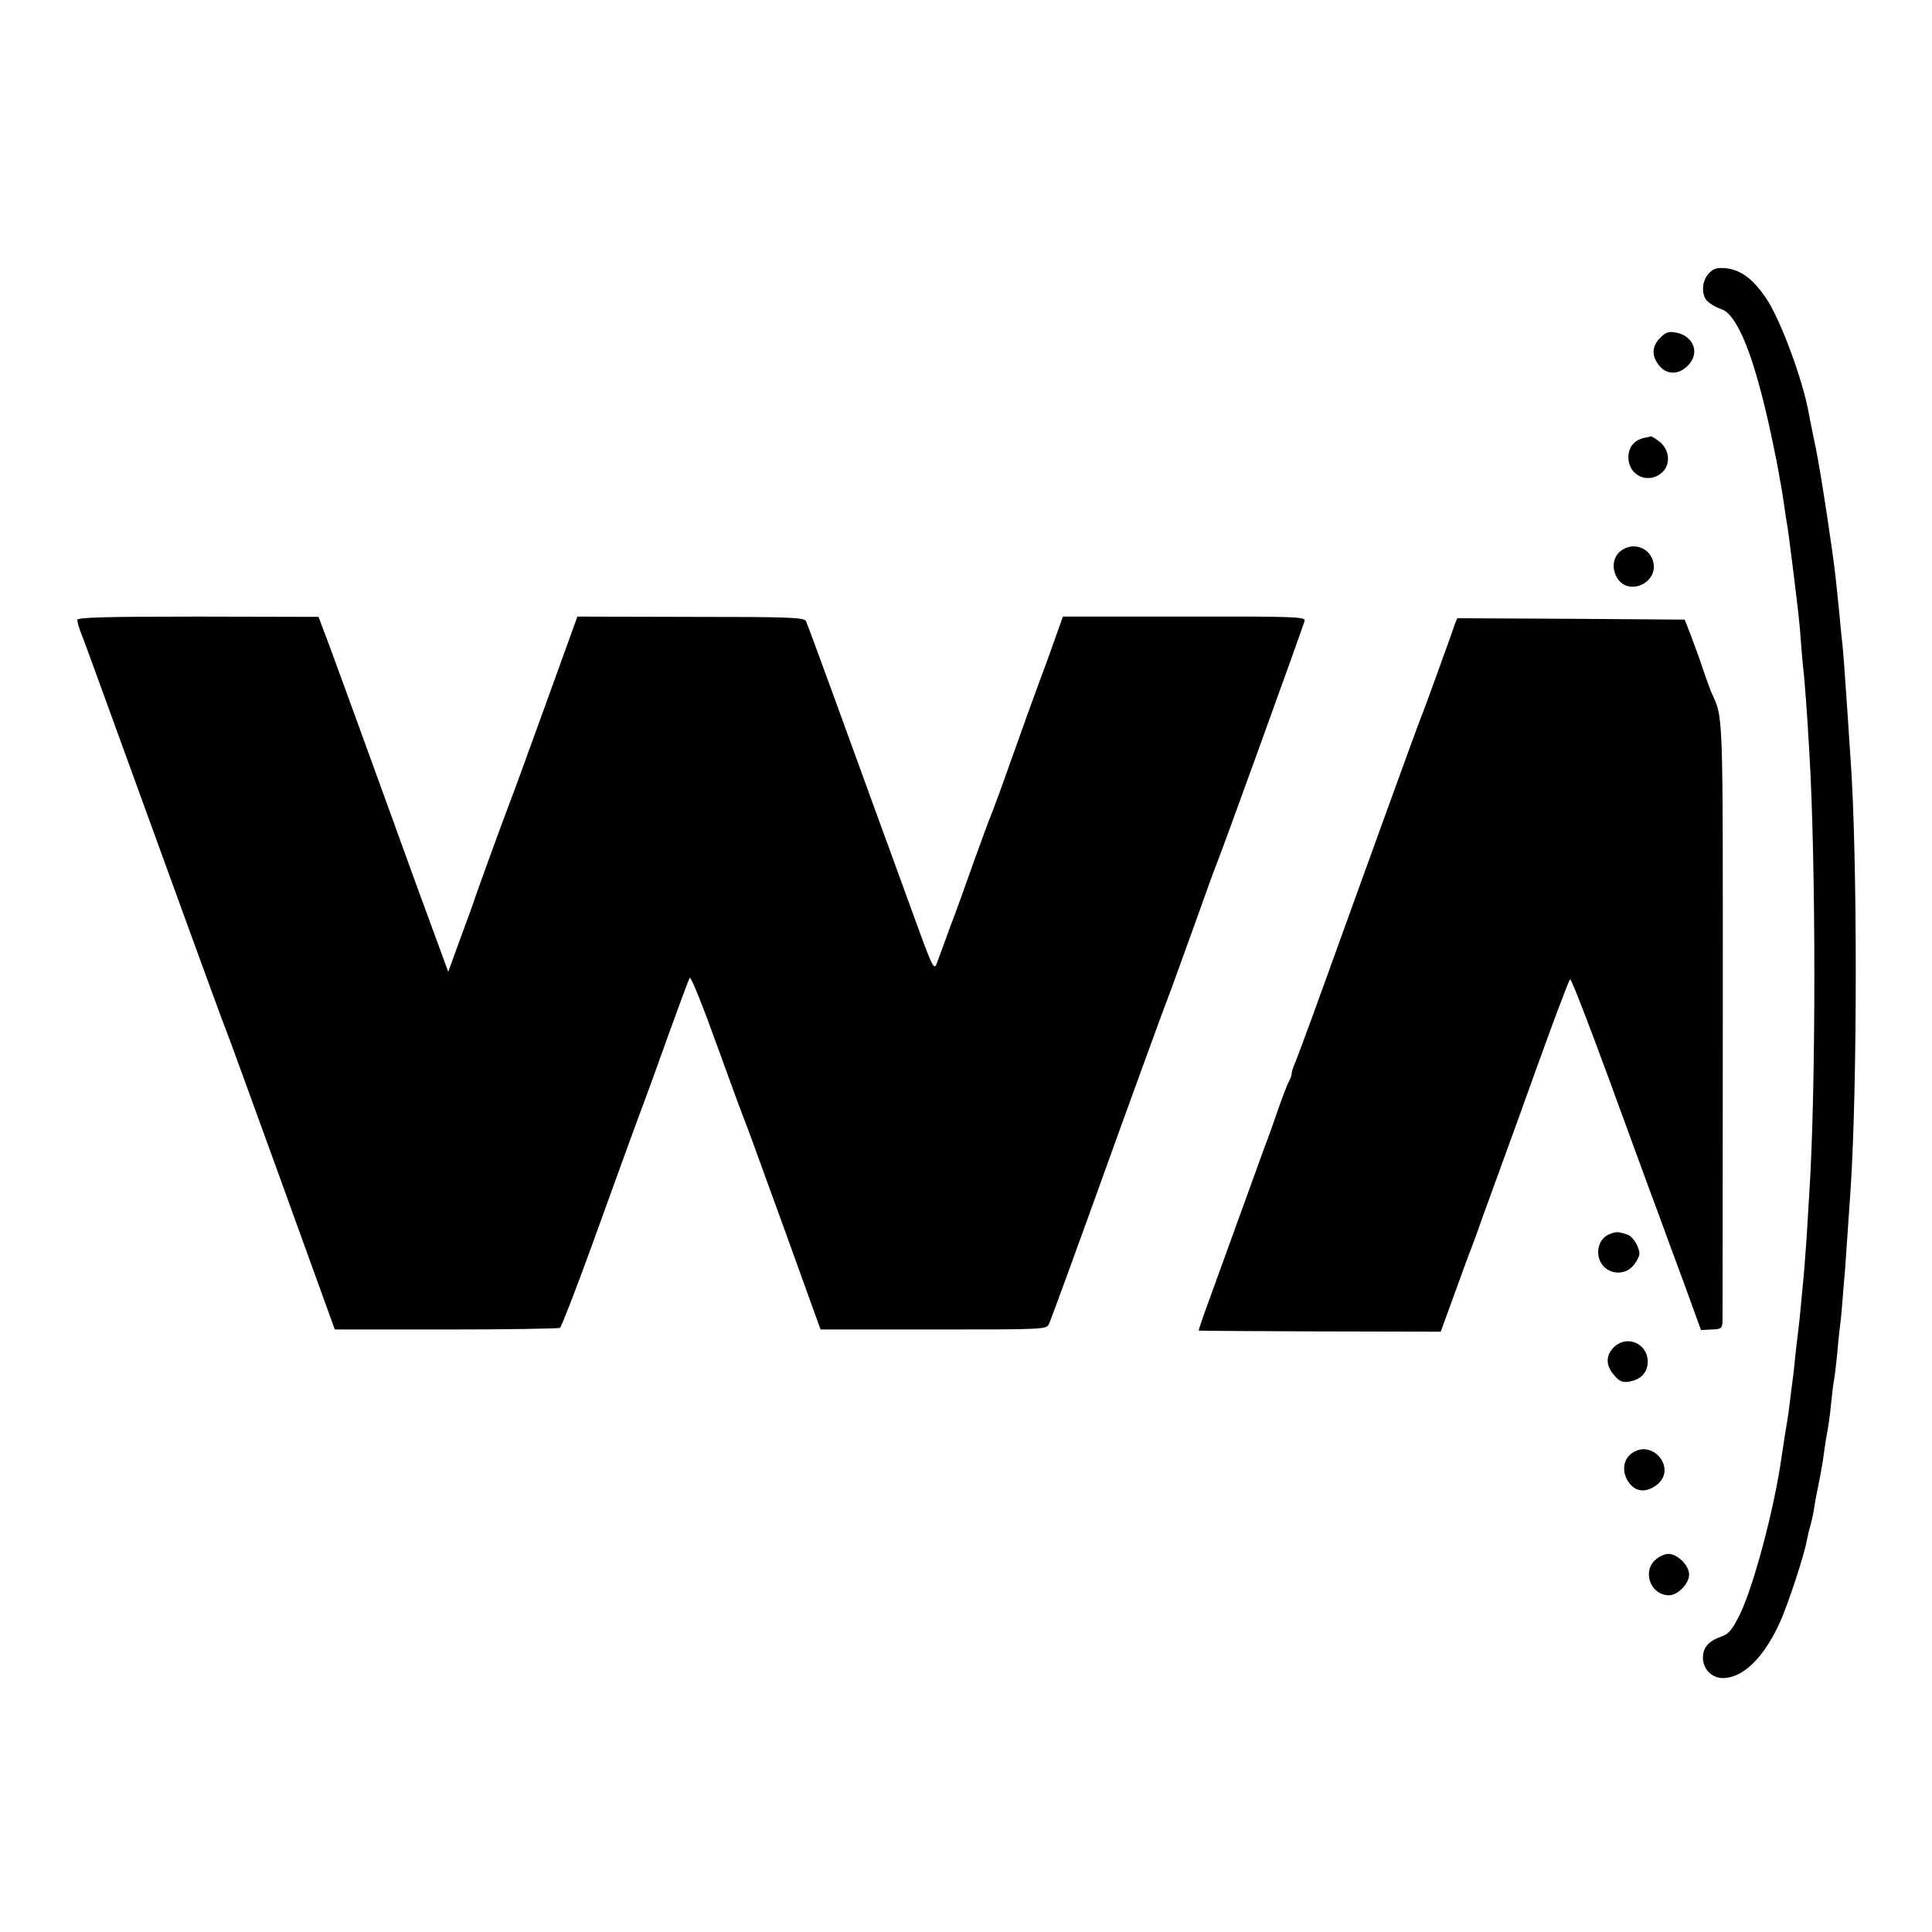 <?xml version="1.0" standalone="no"?>
<!DOCTYPE svg PUBLIC "-//W3C//DTD SVG 20010904//EN"
 "http://www.w3.org/TR/2001/REC-SVG-20010904/DTD/svg10.dtd">
<svg version="1.0" xmlns="http://www.w3.org/2000/svg"
 width="700pt" height="700pt" viewBox="0 0 700 700"
 preserveAspectRatio="xMidYMid meet">
<g transform="translate(0,700) scale(0.1,-0.1)"
fill="#000000" stroke="none">
<path d="M6191 6009 c-26 -28 -28 -80 -3 -102 10 -9 32 -22 49 -27 59 -21 119
-172 179 -450 21 -99 23 -110 29 -145 3 -16 7 -41 10 -55 2 -14 7 -43 10 -65
3 -23 7 -50 9 -60 4 -20 9 -61 26 -195 17 -140 20 -165 25 -235 3 -38 7 -88
10 -110 4 -39 12 -141 20 -280 25 -411 25 -1235 0 -1615 -1 -25 -6 -92 -9
-150 -4 -58 -9 -123 -11 -145 -2 -22 -7 -69 -10 -105 -3 -36 -8 -78 -10 -95
-2 -16 -7 -55 -10 -85 -3 -30 -7 -71 -10 -90 -3 -19 -7 -55 -10 -80 -3 -25 -7
-54 -9 -65 -4 -24 -14 -84 -22 -140 -26 -183 -100 -460 -149 -562 -28 -57 -41
-73 -67 -82 -48 -17 -68 -40 -68 -77 0 -41 32 -74 72 -74 73 0 149 74 207 202
29 64 88 243 97 295 3 15 9 42 14 58 5 17 11 47 14 67 3 21 10 57 15 80 5 24
12 63 16 88 3 25 8 56 10 70 10 55 15 87 20 140 3 30 7 66 10 80 3 14 7 54 11
90 3 36 7 76 9 90 2 14 7 59 10 100 3 41 8 95 10 120 3 42 11 157 20 290 25
381 25 1206 0 1560 -2 30 -7 98 -10 150 -13 191 -15 216 -19 260 -3 25 -8 74
-11 110 -14 139 -16 157 -26 230 -24 170 -51 339 -66 405 -8 39 -17 83 -20
100 -20 115 -101 335 -153 413 -48 71 -91 103 -145 110 -35 3 -46 0 -64 -19z"/>
<path d="M6015 5776 c-30 -31 -32 -64 -4 -100 27 -34 71 -35 104 -1 45 44 23
107 -42 120 -26 5 -37 2 -58 -19z"/>
<path d="M5955 5413 c-35 -9 -55 -34 -55 -70 0 -68 75 -100 124 -53 29 28 25
78 -8 107 -15 12 -30 22 -34 22 -4 -1 -16 -4 -27 -6z"/>
<path d="M5871 5003 c-27 -23 -32 -61 -13 -95 42 -73 158 -17 130 63 -17 49
-76 65 -117 32z"/>
<path d="M280 4754 c0 -7 5 -25 11 -41 6 -15 26 -68 44 -118 92 -253 196 -539
329 -905 81 -223 151 -414 156 -425 5 -11 95 -259 201 -551 l192 -531 403 0
c221 0 407 3 413 6 5 4 55 132 111 286 101 280 169 467 196 538 8 21 46 126
85 235 39 108 74 203 78 209 4 7 48 -103 99 -245 51 -141 97 -266 102 -277 5
-11 68 -185 141 -386 l132 -366 409 0 c407 0 410 0 419 21 12 28 109 294 268
736 73 201 145 399 161 440 16 41 60 165 100 275 39 110 75 209 80 220 11 24
311 853 317 876 4 14 -38 16 -436 15 l-440 0 -27 -76 c-14 -41 -41 -115 -60
-165 -18 -49 -63 -173 -99 -275 -36 -102 -70 -194 -75 -205 -5 -11 -32 -85
-61 -165 -28 -80 -67 -188 -87 -240 -19 -52 -40 -110 -47 -128 -11 -31 -14
-25 -99 210 -49 134 -110 302 -136 373 -26 72 -89 245 -140 385 -51 140 -96
262 -100 270 -7 13 -65 15 -418 15 l-410 1 -107 -296 c-59 -162 -119 -329
-135 -370 -37 -97 -120 -326 -131 -359 -4 -14 -28 -79 -52 -144 l-43 -118
-122 333 c-66 183 -164 452 -217 598 -53 146 -104 285 -114 310 l-17 45 -437
1 c-340 0 -437 -3 -437 -12z"/>
<path d="M5271 4738 c-4 -13 -31 -88 -60 -168 -29 -80 -56 -154 -61 -165 -8
-18 -266 -730 -392 -1080 -28 -77 -57 -154 -64 -172 -8 -17 -14 -36 -14 -42 0
-6 -4 -19 -10 -29 -5 -9 -24 -57 -41 -107 -17 -49 -37 -106 -45 -125 -14 -40
-146 -402 -204 -563 -22 -59 -38 -108 -37 -108 1 -1 199 -2 439 -3 l438 -1 51
140 c28 77 54 149 59 160 4 11 22 58 38 105 17 47 53 146 80 220 27 74 82 225
121 335 40 110 76 209 81 220 4 11 14 36 21 55 7 19 15 38 18 42 3 4 66 -158
140 -360 74 -202 153 -419 177 -482 23 -63 68 -186 100 -272 l57 -157 39 2
c35 1 38 4 39 32 0 16 1 512 1 1100 0 1141 3 1077 -43 1180 -4 11 -18 48 -29
81 -11 34 -31 88 -43 120 l-23 59 -412 3 -412 2 -9 -22z"/>
<path d="M5833 2529 c-45 -16 -57 -80 -23 -117 30 -32 82 -30 109 4 12 15 21
33 21 40 0 26 -23 64 -44 71 -33 11 -39 11 -63 2z"/>
<path d="M5852 2123 c-34 -30 -36 -67 -6 -103 21 -25 32 -30 56 -26 43 7 68
33 68 73 0 63 -71 96 -118 56z"/>
<path d="M5913 1735 c-29 -20 -37 -59 -19 -94 24 -46 67 -54 110 -20 72 57
-15 167 -91 114z"/>
<path d="M5995 1346 c-45 -45 -12 -126 52 -126 32 0 73 42 73 75 0 33 -42 75
-75 75 -14 0 -37 -11 -50 -24z"/>
</g>
</svg>
